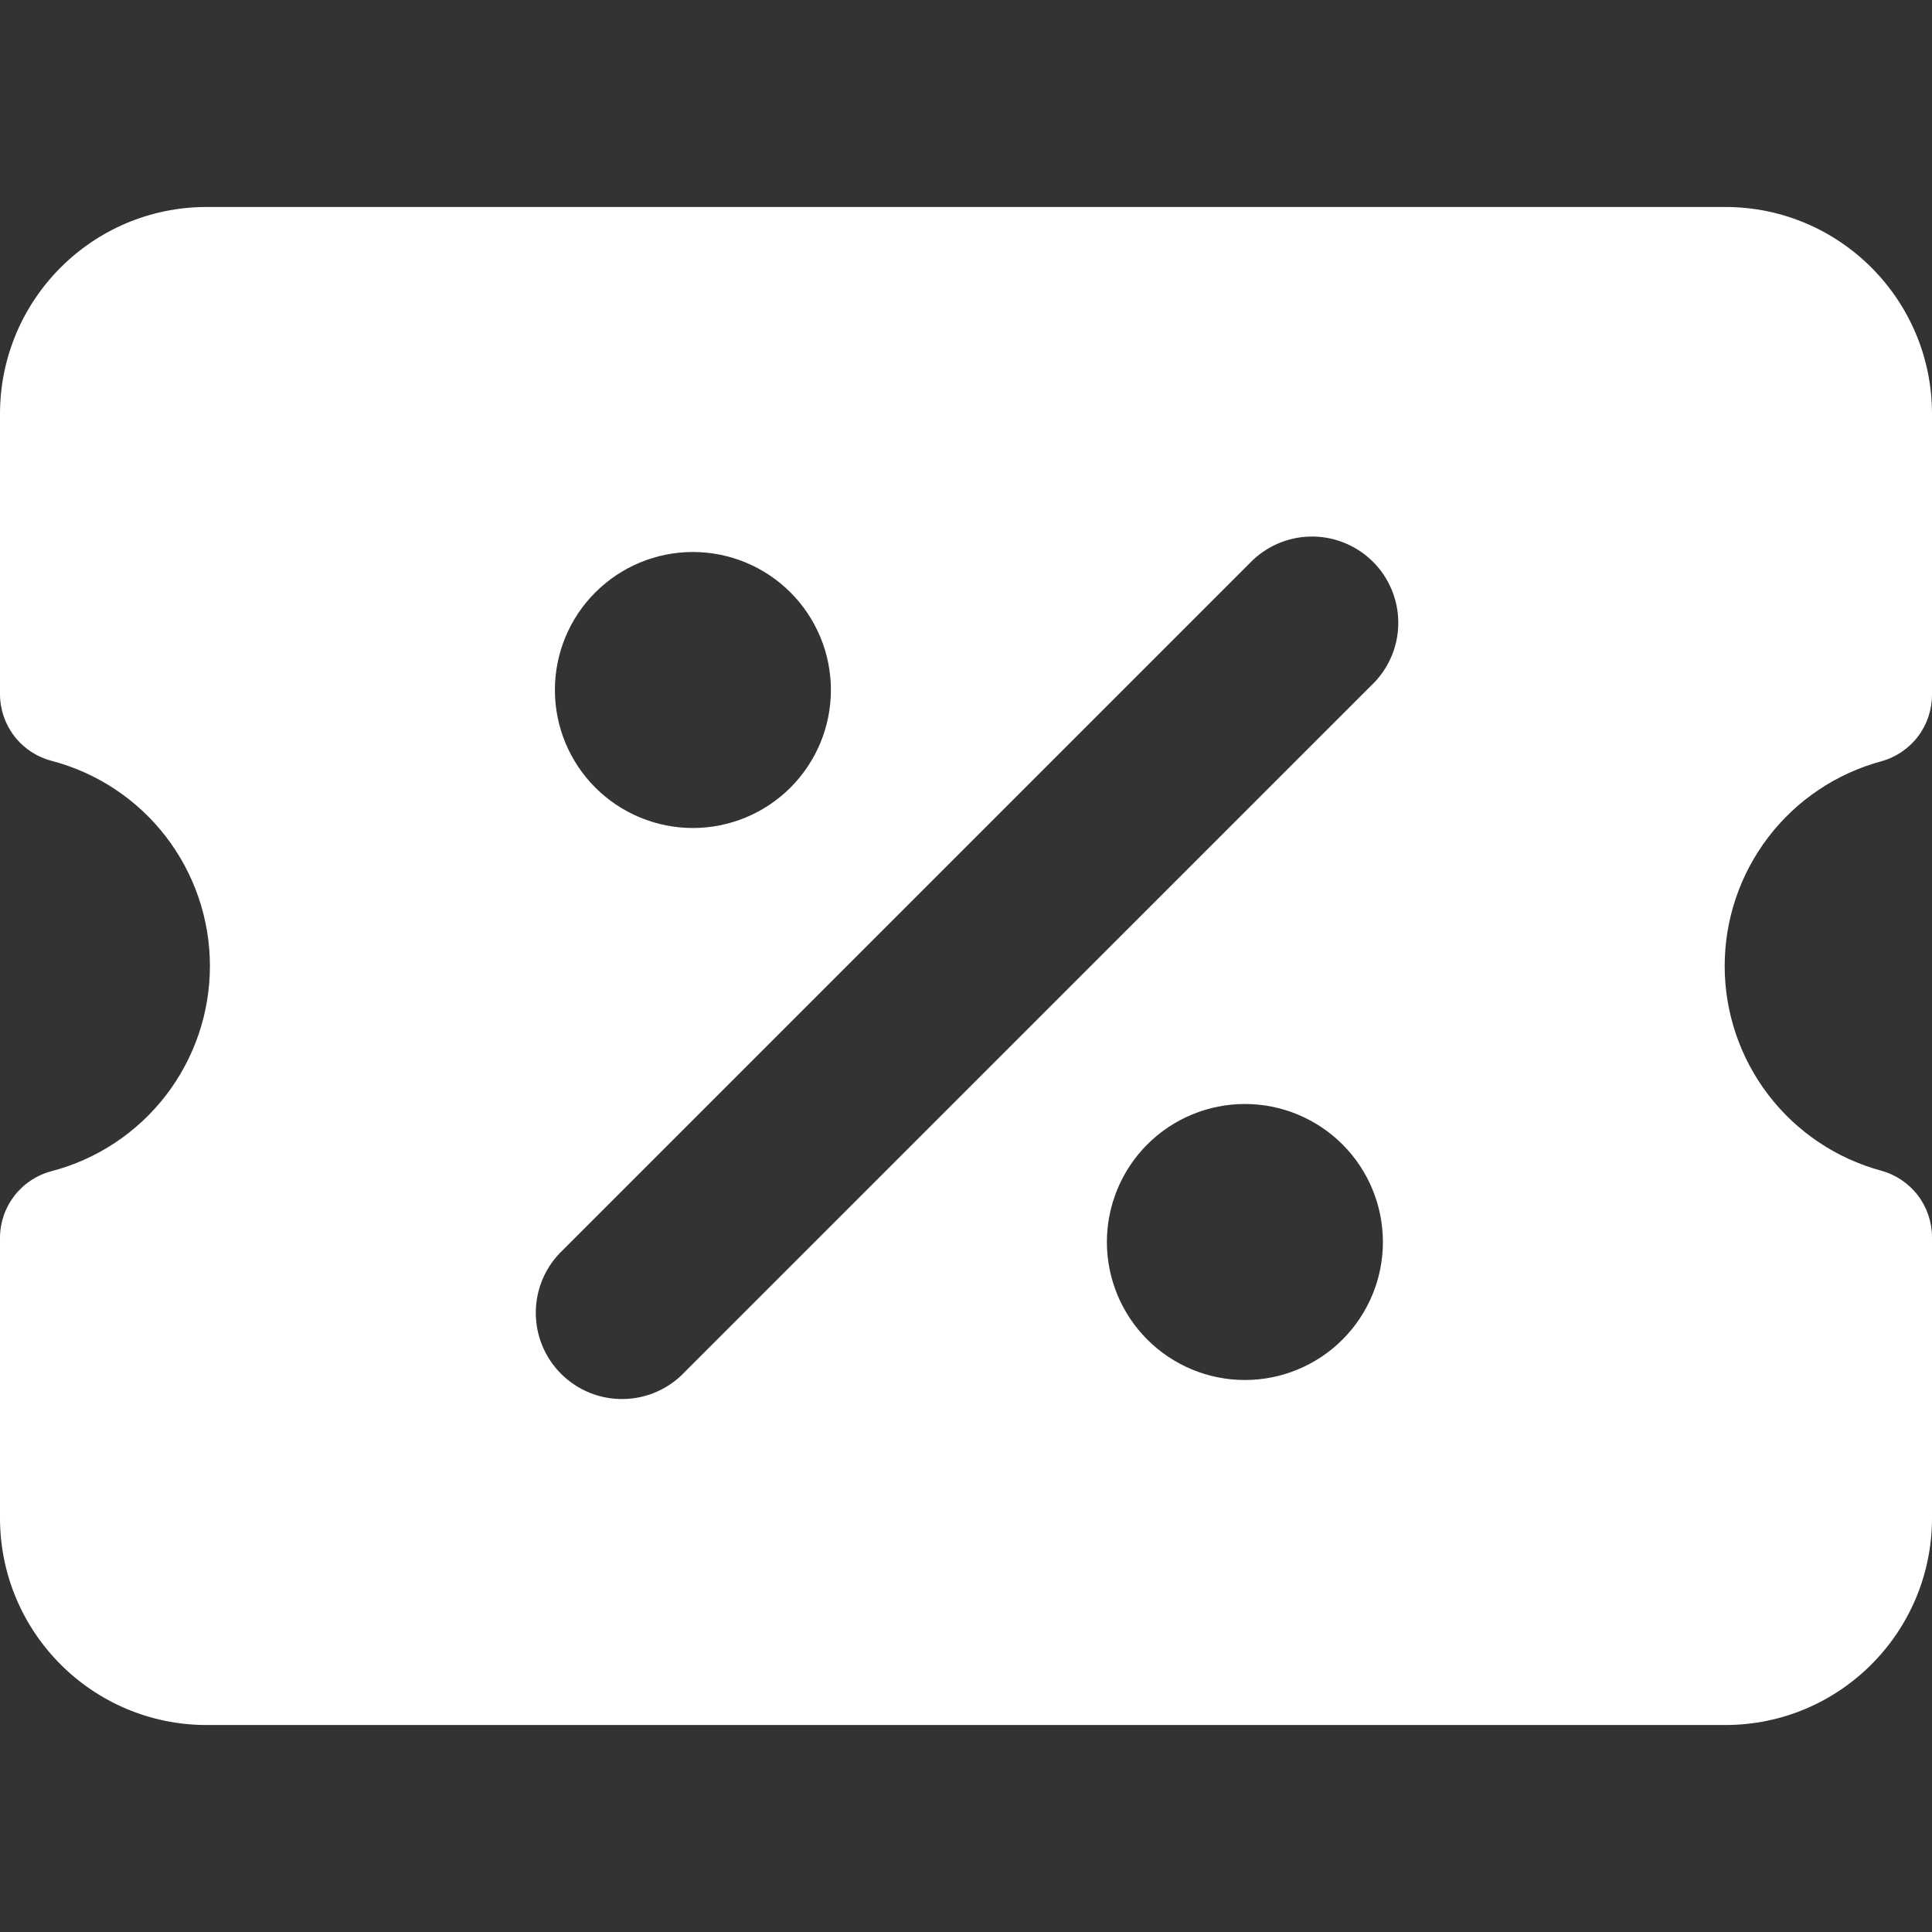 <svg width="52" height="52" viewBox="0 0 52 52" fill="none" xmlns="http://www.w3.org/2000/svg">
<rect x="0" y="0" width="52" height="52" fill="#333333" stroke="none"/>
<g clip-path="url(#clip0_388_1815)">
<path fill-rule="evenodd" clip-rule="evenodd" d="M0 40.857C0 43.933 2.489 46.429 5.564 46.429H46.436C49.511 46.429 52 43.933 52 40.857V33.302C52 32.894 51.866 32.497 51.619 32.173C51.371 31.849 51.023 31.615 50.629 31.508C49.421 31.179 48.354 30.462 47.593 29.466C46.833 28.471 46.42 27.253 46.42 26C46.42 24.747 46.833 23.529 47.593 22.534C48.354 21.538 49.421 20.821 50.629 20.492C51.023 20.385 51.371 20.151 51.619 19.827C51.866 19.503 52 19.106 52 18.698V11.143C52 8.067 49.511 5.571 46.436 5.571H5.564C2.489 5.571 0 8.067 0 11.143V18.683C0 19.093 0.137 19.491 0.387 19.816C0.638 20.14 0.989 20.373 1.385 20.477C2.607 20.796 3.688 21.512 4.46 22.511C5.231 23.51 5.65 24.737 5.65 26C5.65 27.263 5.231 28.49 4.46 29.489C3.688 30.488 2.607 31.204 1.385 31.523C0.989 31.627 0.638 31.86 0.387 32.184C0.137 32.509 0 32.907 0 33.317L0 40.857ZM18.43 36.927L37.002 18.356C37.416 17.917 37.643 17.334 37.635 16.73C37.626 16.126 37.383 15.549 36.956 15.122C36.529 14.695 35.953 14.451 35.349 14.441C34.745 14.432 34.162 14.659 33.722 15.073L15.151 33.644C14.924 33.857 14.743 34.113 14.618 34.397C14.493 34.681 14.426 34.988 14.421 35.298C14.416 35.609 14.474 35.917 14.59 36.205C14.707 36.493 14.88 36.755 15.1 36.975C15.319 37.194 15.581 37.368 15.868 37.485C16.156 37.602 16.464 37.66 16.775 37.655C17.085 37.651 17.392 37.584 17.676 37.459C17.961 37.334 18.217 37.153 18.43 36.927ZM14.935 18.571C14.935 17.586 15.326 16.642 16.023 15.945C16.72 15.248 17.664 14.857 18.649 14.857C19.634 14.857 20.579 15.248 21.276 15.945C21.972 16.642 22.364 17.586 22.364 18.571C22.364 19.556 21.972 20.501 21.276 21.198C20.579 21.894 19.634 22.286 18.649 22.286C17.664 22.286 16.72 21.894 16.023 21.198C15.326 20.501 14.935 19.556 14.935 18.571ZM29.792 33.429C29.792 32.444 30.184 31.499 30.88 30.802C31.577 30.106 32.522 29.714 33.507 29.714C34.492 29.714 35.436 30.106 36.133 30.802C36.83 31.499 37.221 32.444 37.221 33.429C37.221 34.414 36.83 35.358 36.133 36.055C35.436 36.752 34.492 37.143 33.507 37.143C32.522 37.143 31.577 36.752 30.88 36.055C30.184 35.358 29.792 34.414 29.792 33.429Z" fill="white"/>
</g>
<defs>
<clipPath id="clip0_388_1815">
<rect width="52" height="52" fill="white"/>
</clipPath>
</defs>
</svg>
